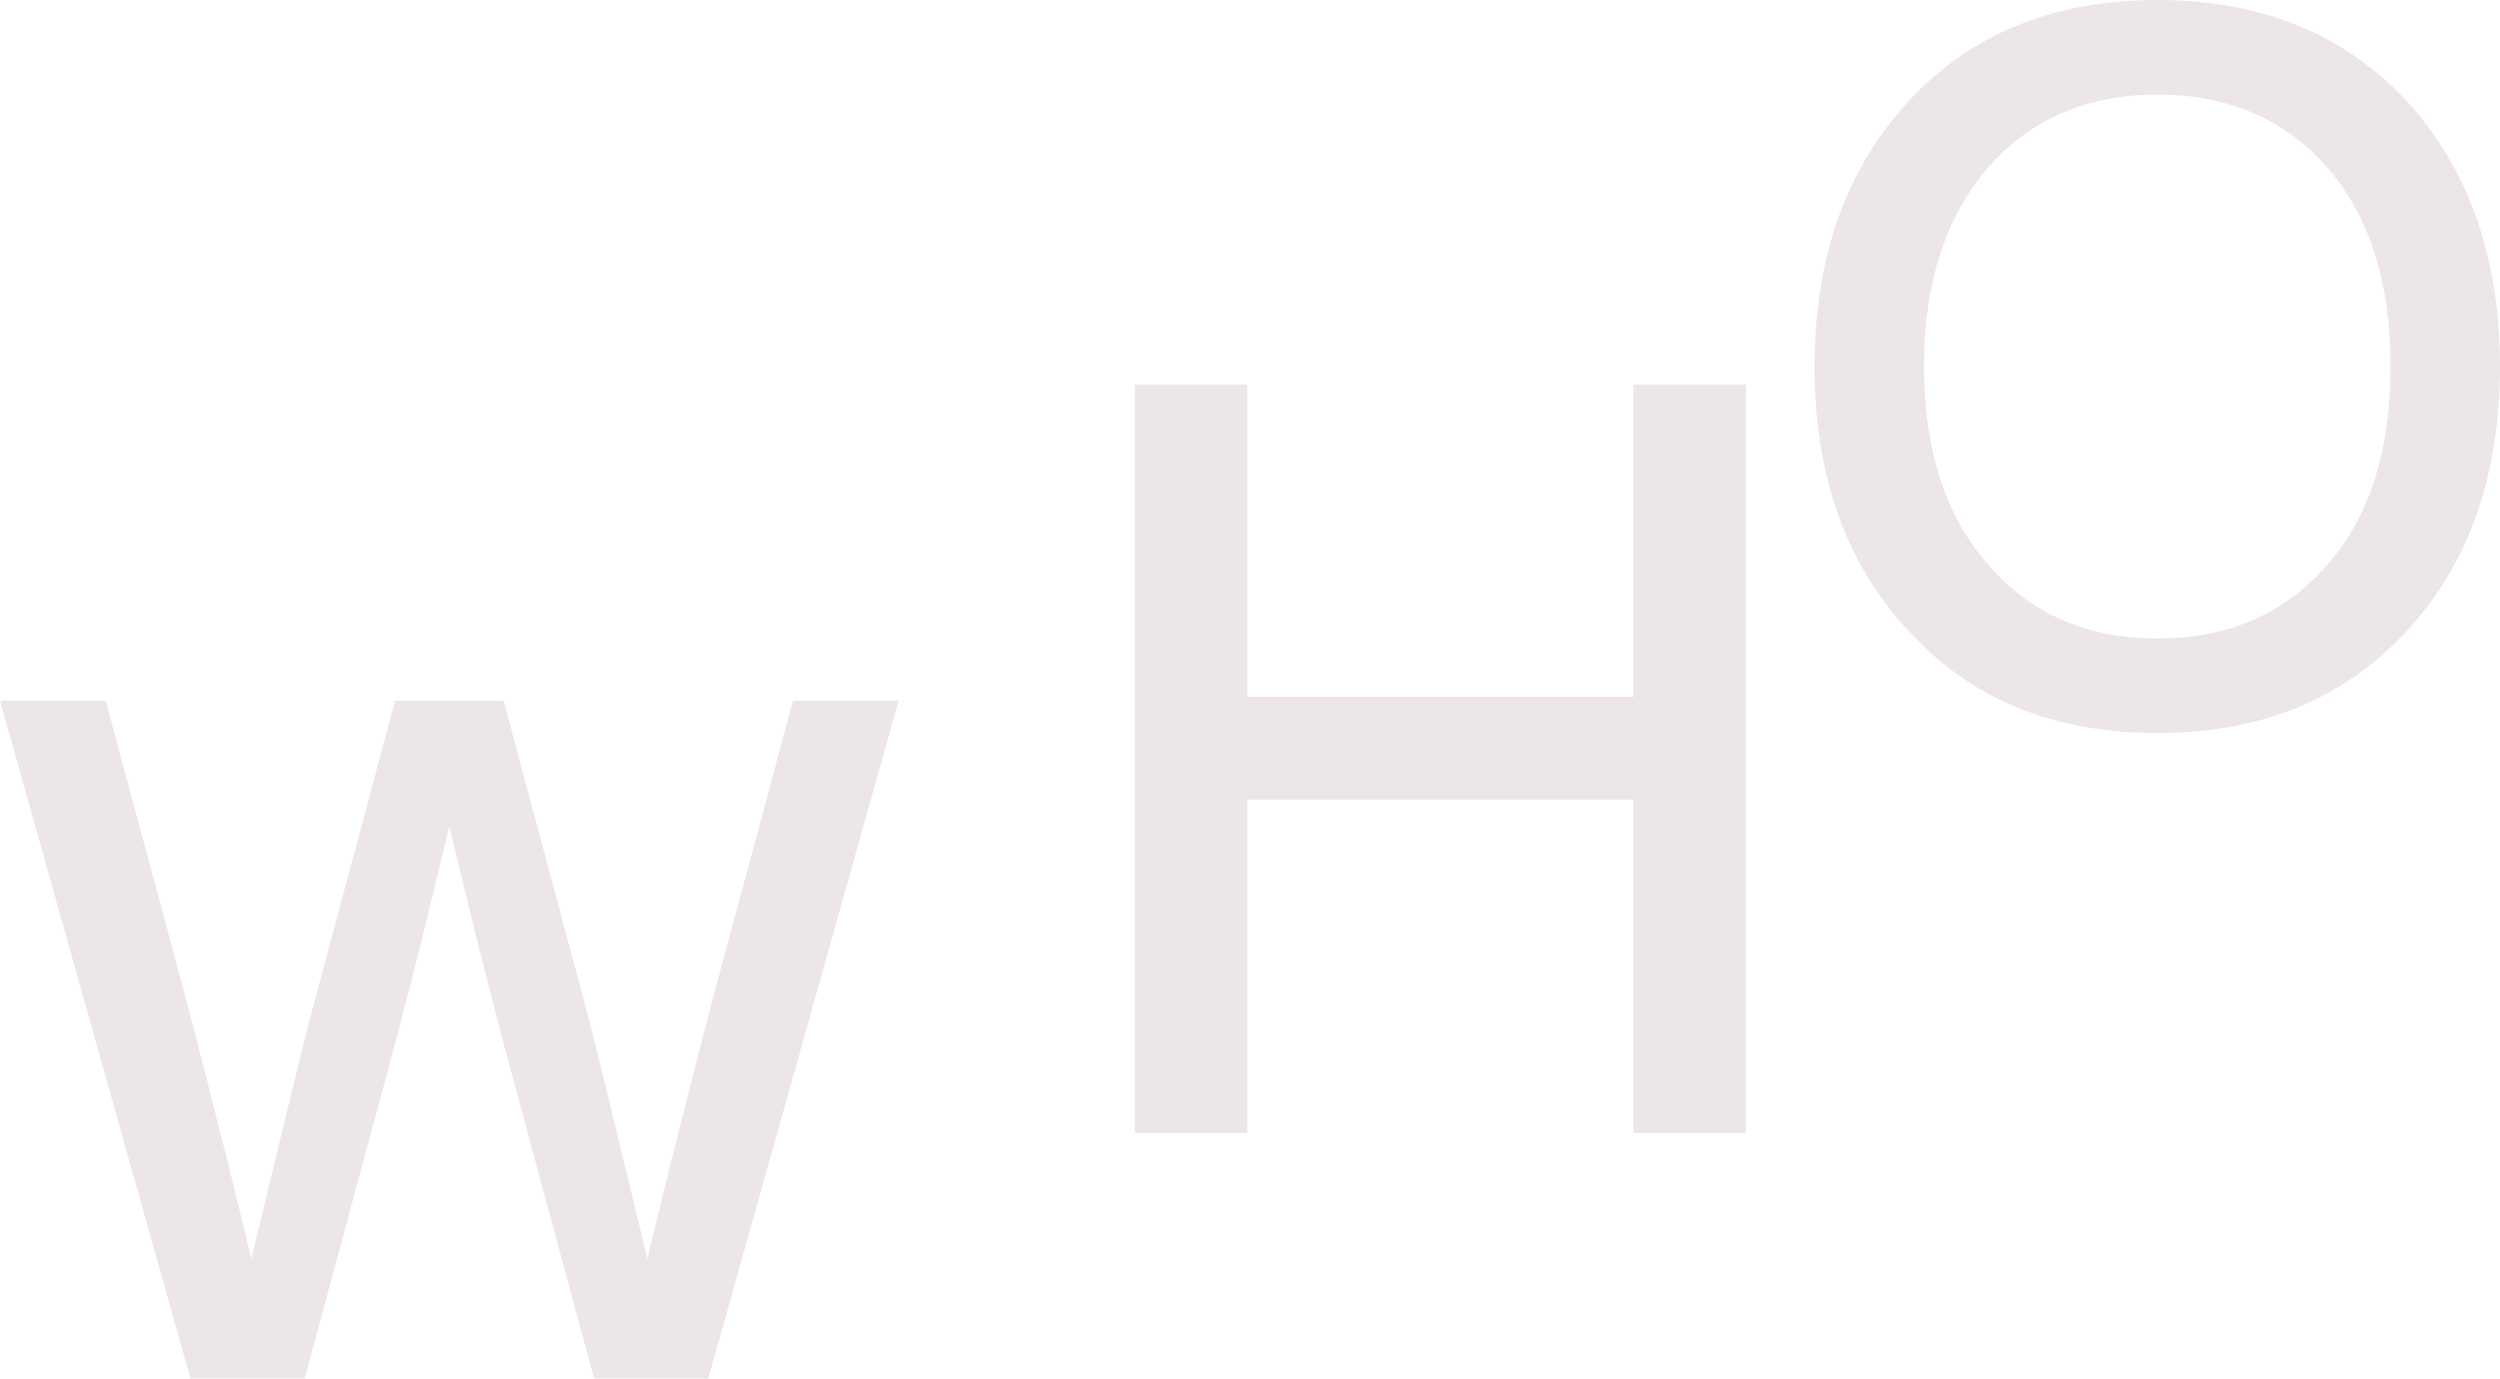 <?xml version="1.0" encoding="UTF-8"?> <svg xmlns="http://www.w3.org/2000/svg" width="1313" height="724" viewBox="0 0 1313 724" fill="none"><g style="mix-blend-mode:overlay"><path d="M1133.26 385C1078.87 385 1035.36 367.406 1002.73 331.7C969.576 296.512 953 249.94 953 192.5C953 135.06 969.576 88.488 1002.73 52.782C1035.36 17.594 1078.87 0 1133.26 0C1187.13 0 1230.64 17.594 1263.79 52.782C1296.42 88.488 1313 135.06 1313 192.5C1313 249.94 1296.42 296.512 1263.79 331.7C1230.64 367.406 1187.13 385 1133.26 385ZM1133.26 335.323C1170.04 335.323 1200.08 322.386 1222.35 296.512C1244.63 271.156 1255.5 236.485 1255.5 192.5C1255.5 148.515 1244.63 113.844 1222.35 87.97C1200.08 62.614 1170.04 49.677 1133.26 49.677C1095.96 49.677 1066.44 62.614 1044.17 87.97C1021.89 113.844 1010.5 148.515 1010.5 192.5C1010.5 236.485 1021.89 271.156 1044.17 296.512C1066.44 322.386 1095.96 335.323 1133.26 335.323Z" fill="#4C001F" fill-opacity="0.1"></path></g><g style="mix-blend-mode:overlay"><path d="M857.883 365.934V202H917V595H857.883V420.027H655.117V595H596V202H655.117V365.934H857.883Z" fill="#4C001F" fill-opacity="0.1"></path></g><g style="mix-blend-mode:overlay"><path d="M373 529.5L416.5 368H472L372 724H312L267 557.5C254.5 511 244.5 469.5 236 434C227.5 469.5 217.5 511 205 557.5L160 724H100L0 368H55.5L99 529.5C114.5 589.5 125.5 633.5 132 661C148.5 593 159 549 164.5 528.5L207.5 368H264.5L307.5 528.5C313 549 323.5 593 340 661C346.5 633.5 357.5 589.5 373 529.5Z" fill="#4C001F" fill-opacity="0.1"></path></g></svg> 